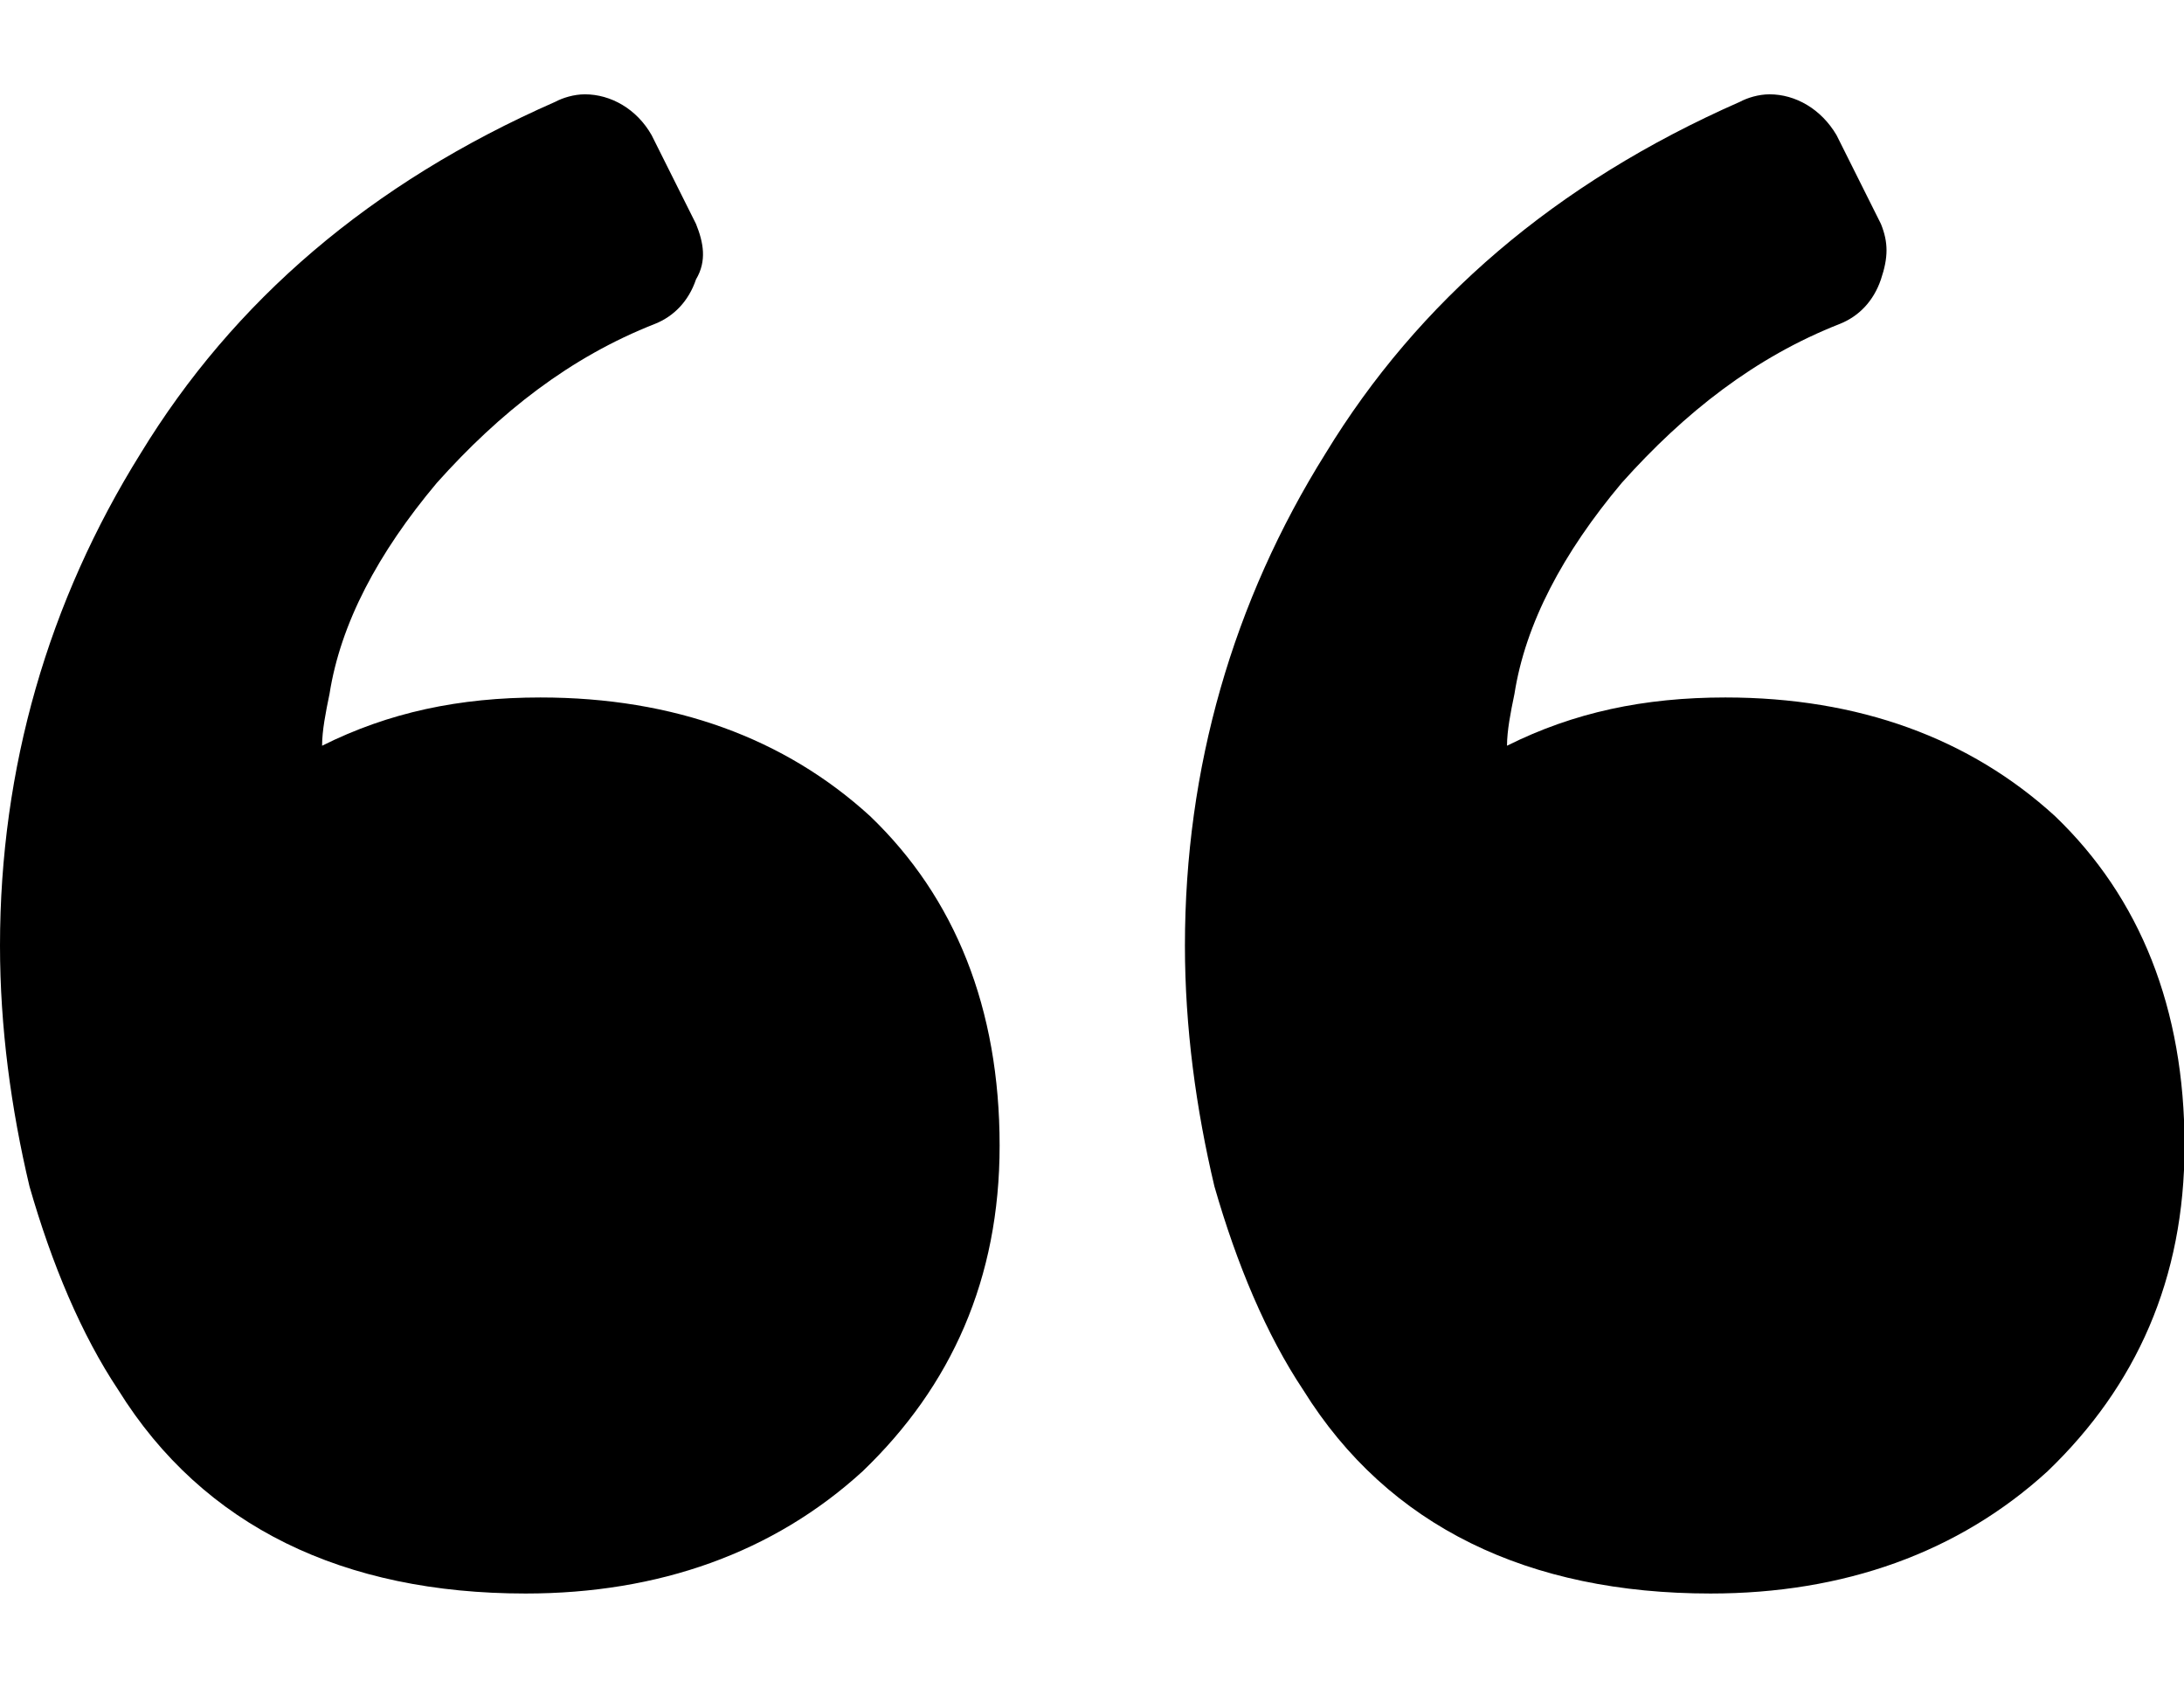 <?xml version="1.0" encoding="utf-8"?>
<!-- Generator: Adobe Illustrator 18.1.0, SVG Export Plug-In . SVG Version: 6.00 Build 0)  -->
<svg version="1.1" id="Layer_1" xmlns="http://www.w3.org/2000/svg" xmlns:xlink="http://www.w3.org/1999/xlink" x="0px" y="0px"
	 viewBox="0 0 792 612" enable-background="new 0 0 792 612" xml:space="preserve">
<path d="M641.7,34.2c-4,0-8.1,1.3-10.7,2.7c-67.1,29.5-116.8,72.5-150.3,127.5c-33.6,53.7-51,114.1-51,178.5
	c0,29.5,4,59.1,10.7,87.3c8.1,28.2,18.8,53.7,32.2,73.8c30.9,49.7,81.9,73.8,147.7,73.8c48.3,0,89.9-14.8,122.2-44.3
	c32.2-30.9,49.7-69.8,49.7-118.1c0-49.7-16.1-89.9-47-119.5c-30.9-28.2-71.1-43-119.5-43c-29.5,0-55,5.4-79.2,17.5
	c0-5.4,1.3-12.1,2.7-18.8c4-25.5,17.5-51,38.9-76.5c22.8-25.5,48.3-45.6,79.2-57.7c6.7-2.7,12.1-8.1,14.8-16.1s2.7-13.4,0-20.1
	l-16.1-32.2C660.4,39.5,651.1,34.2,641.7,34.2L641.7,34.2z M212.1,34.2c-4,0-8.1,1.3-10.7,2.7C134.2,66.4,84.6,109.3,51,164.4
	C17.5,218.1,0,278.5,0,342.9c0,29.5,4,59.1,10.7,87.3c8.1,28.2,18.8,53.7,32.2,73.8c30.9,49.7,81.9,73.8,147.7,73.8
	c48.3,0,89.9-14.8,122.2-44.3c32.2-30.9,49.7-69.8,49.7-118.1c0-49.7-16.1-89.9-47-119.5c-30.9-28.2-71.1-43-119.5-43
	c-29.5,0-55,5.4-79.2,17.5c0-5.4,1.3-12.1,2.7-18.8c4-25.5,17.5-51,38.9-76.5c22.8-25.5,48.3-45.6,79.2-57.7
	c6.7-2.7,12.1-8.1,14.8-16.1c4-6.7,2.7-13.4,0-20.1l-16.1-32.2C230.9,39.5,221.5,34.2,212.1,34.2L212.1,34.2z"/>
</svg>
